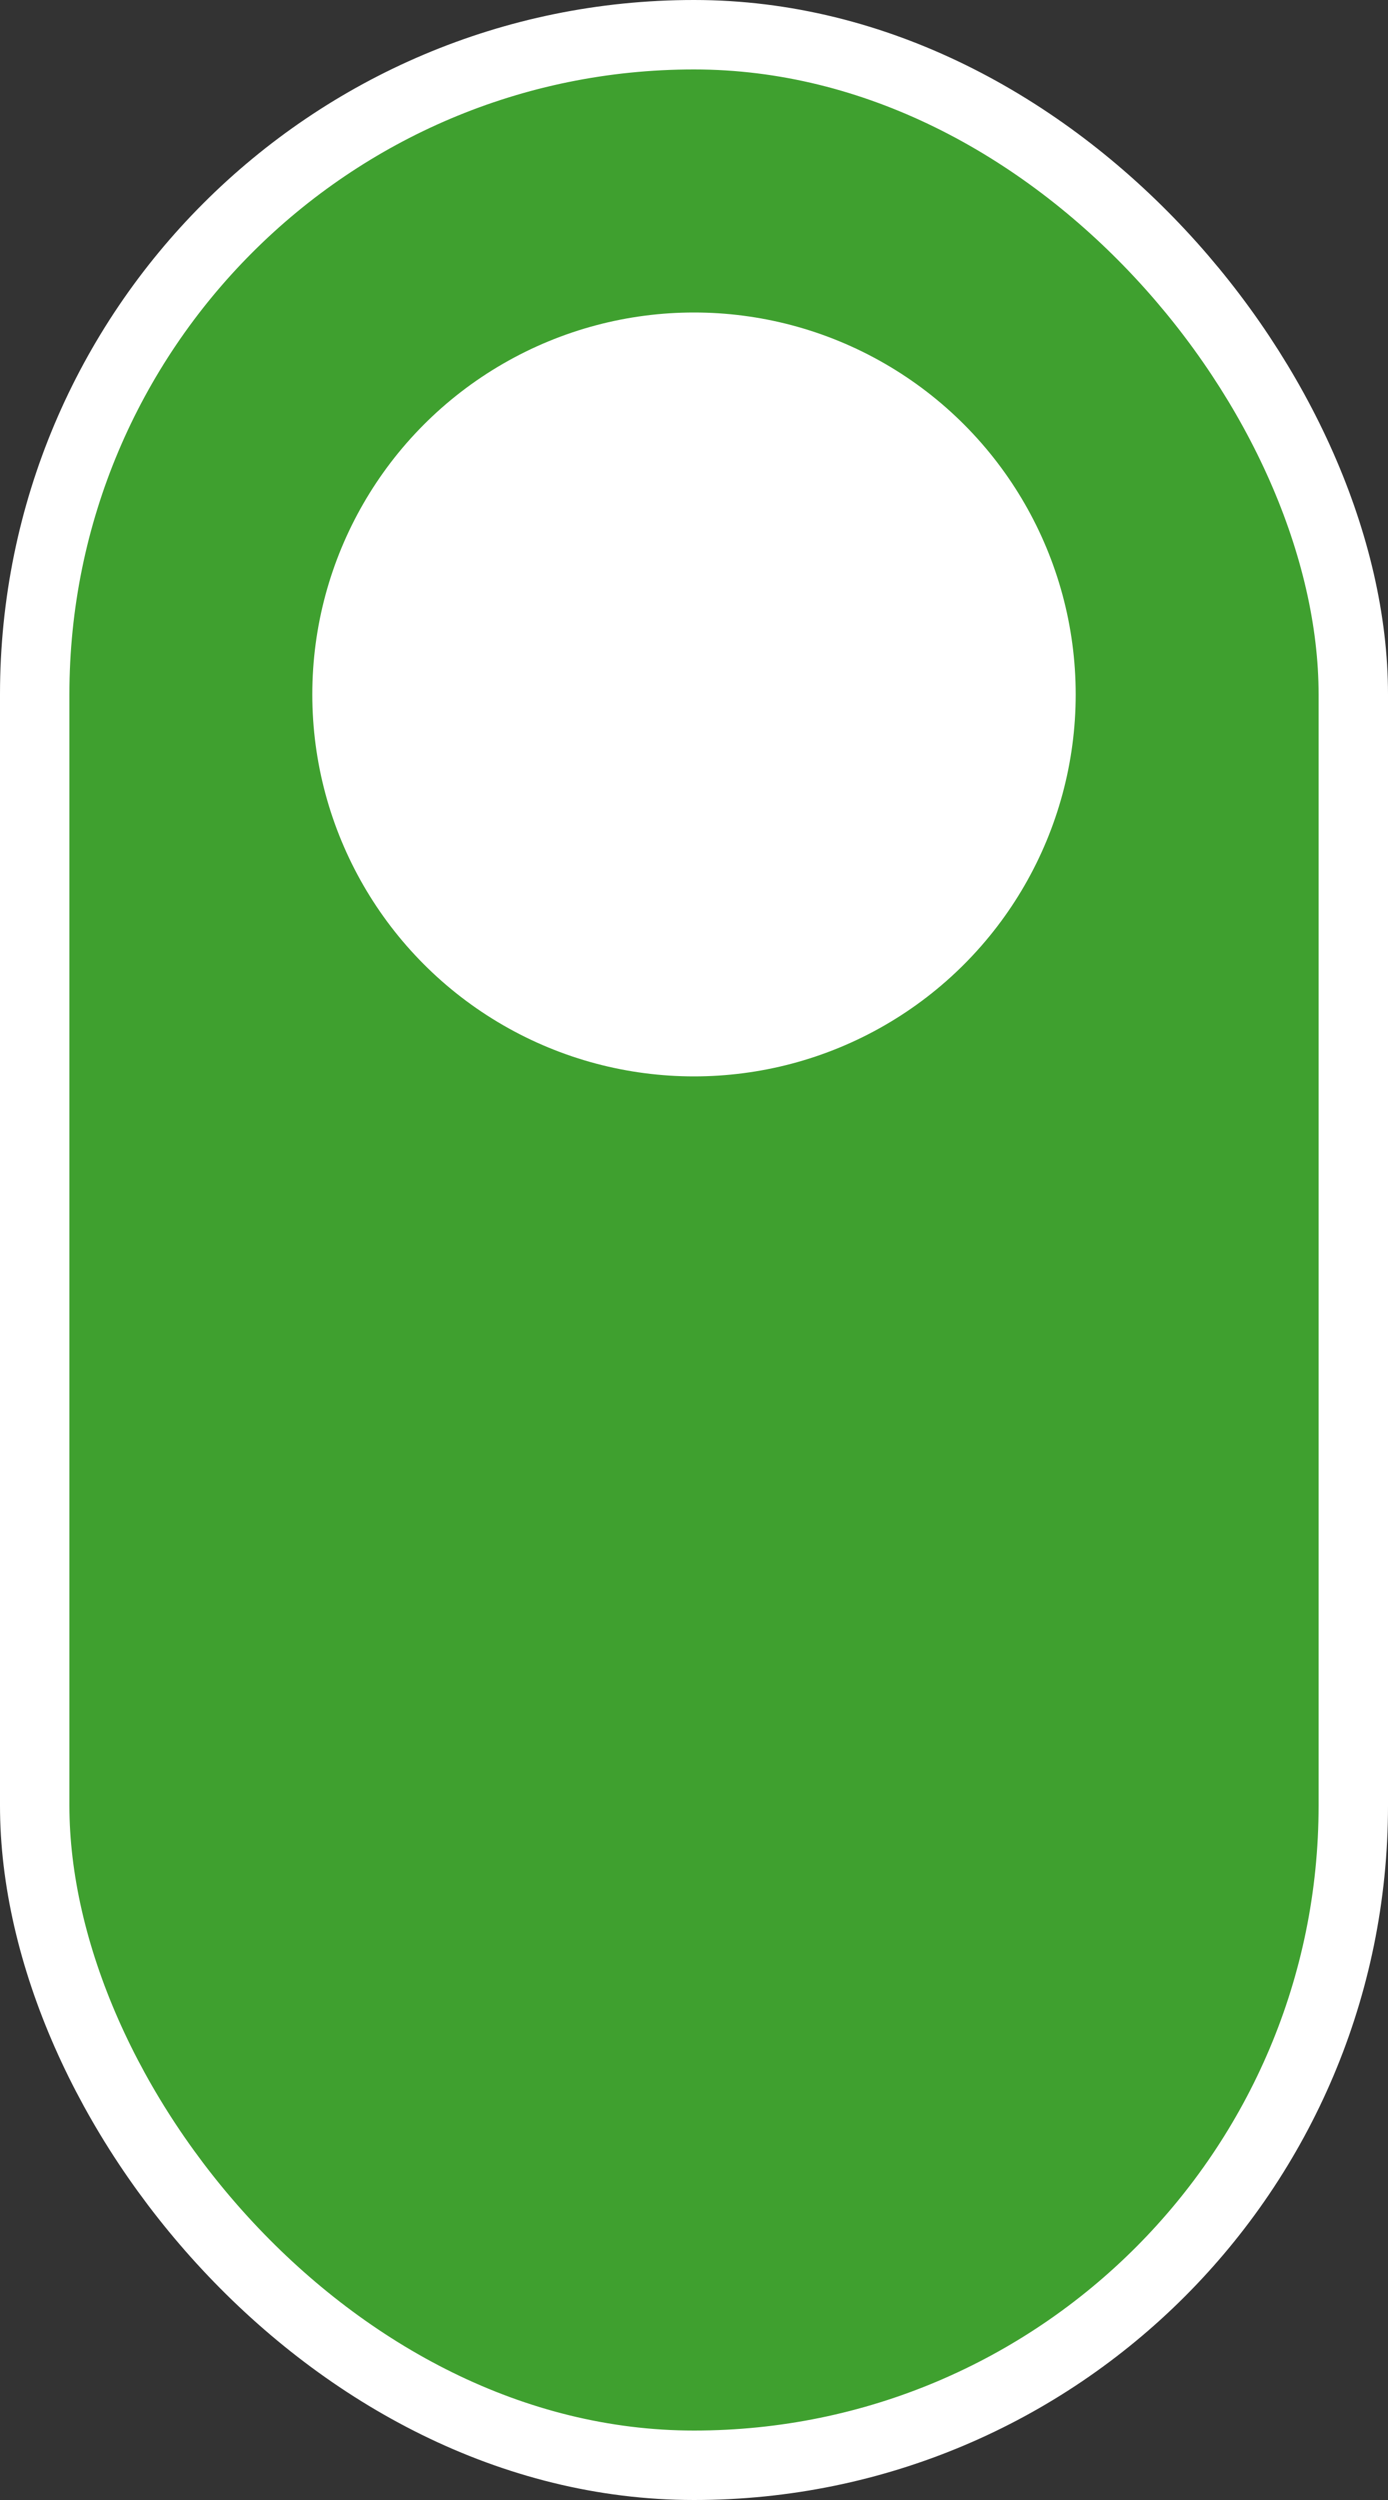 <?xml version="1.0" encoding="UTF-8"?> <svg xmlns="http://www.w3.org/2000/svg" width="40" height="72" viewBox="0 0 40 72" fill="none"><rect x="0" y="0" width="40" height="72" fill="#333333" stroke="none"/> <rect x="1" y="1" width="38" height="70" rx="19" fill="#3FA02F" stroke="white" stroke-width="2"></rect> <circle cx="20" cy="20" r="11" fill="white"></circle> </svg> 
